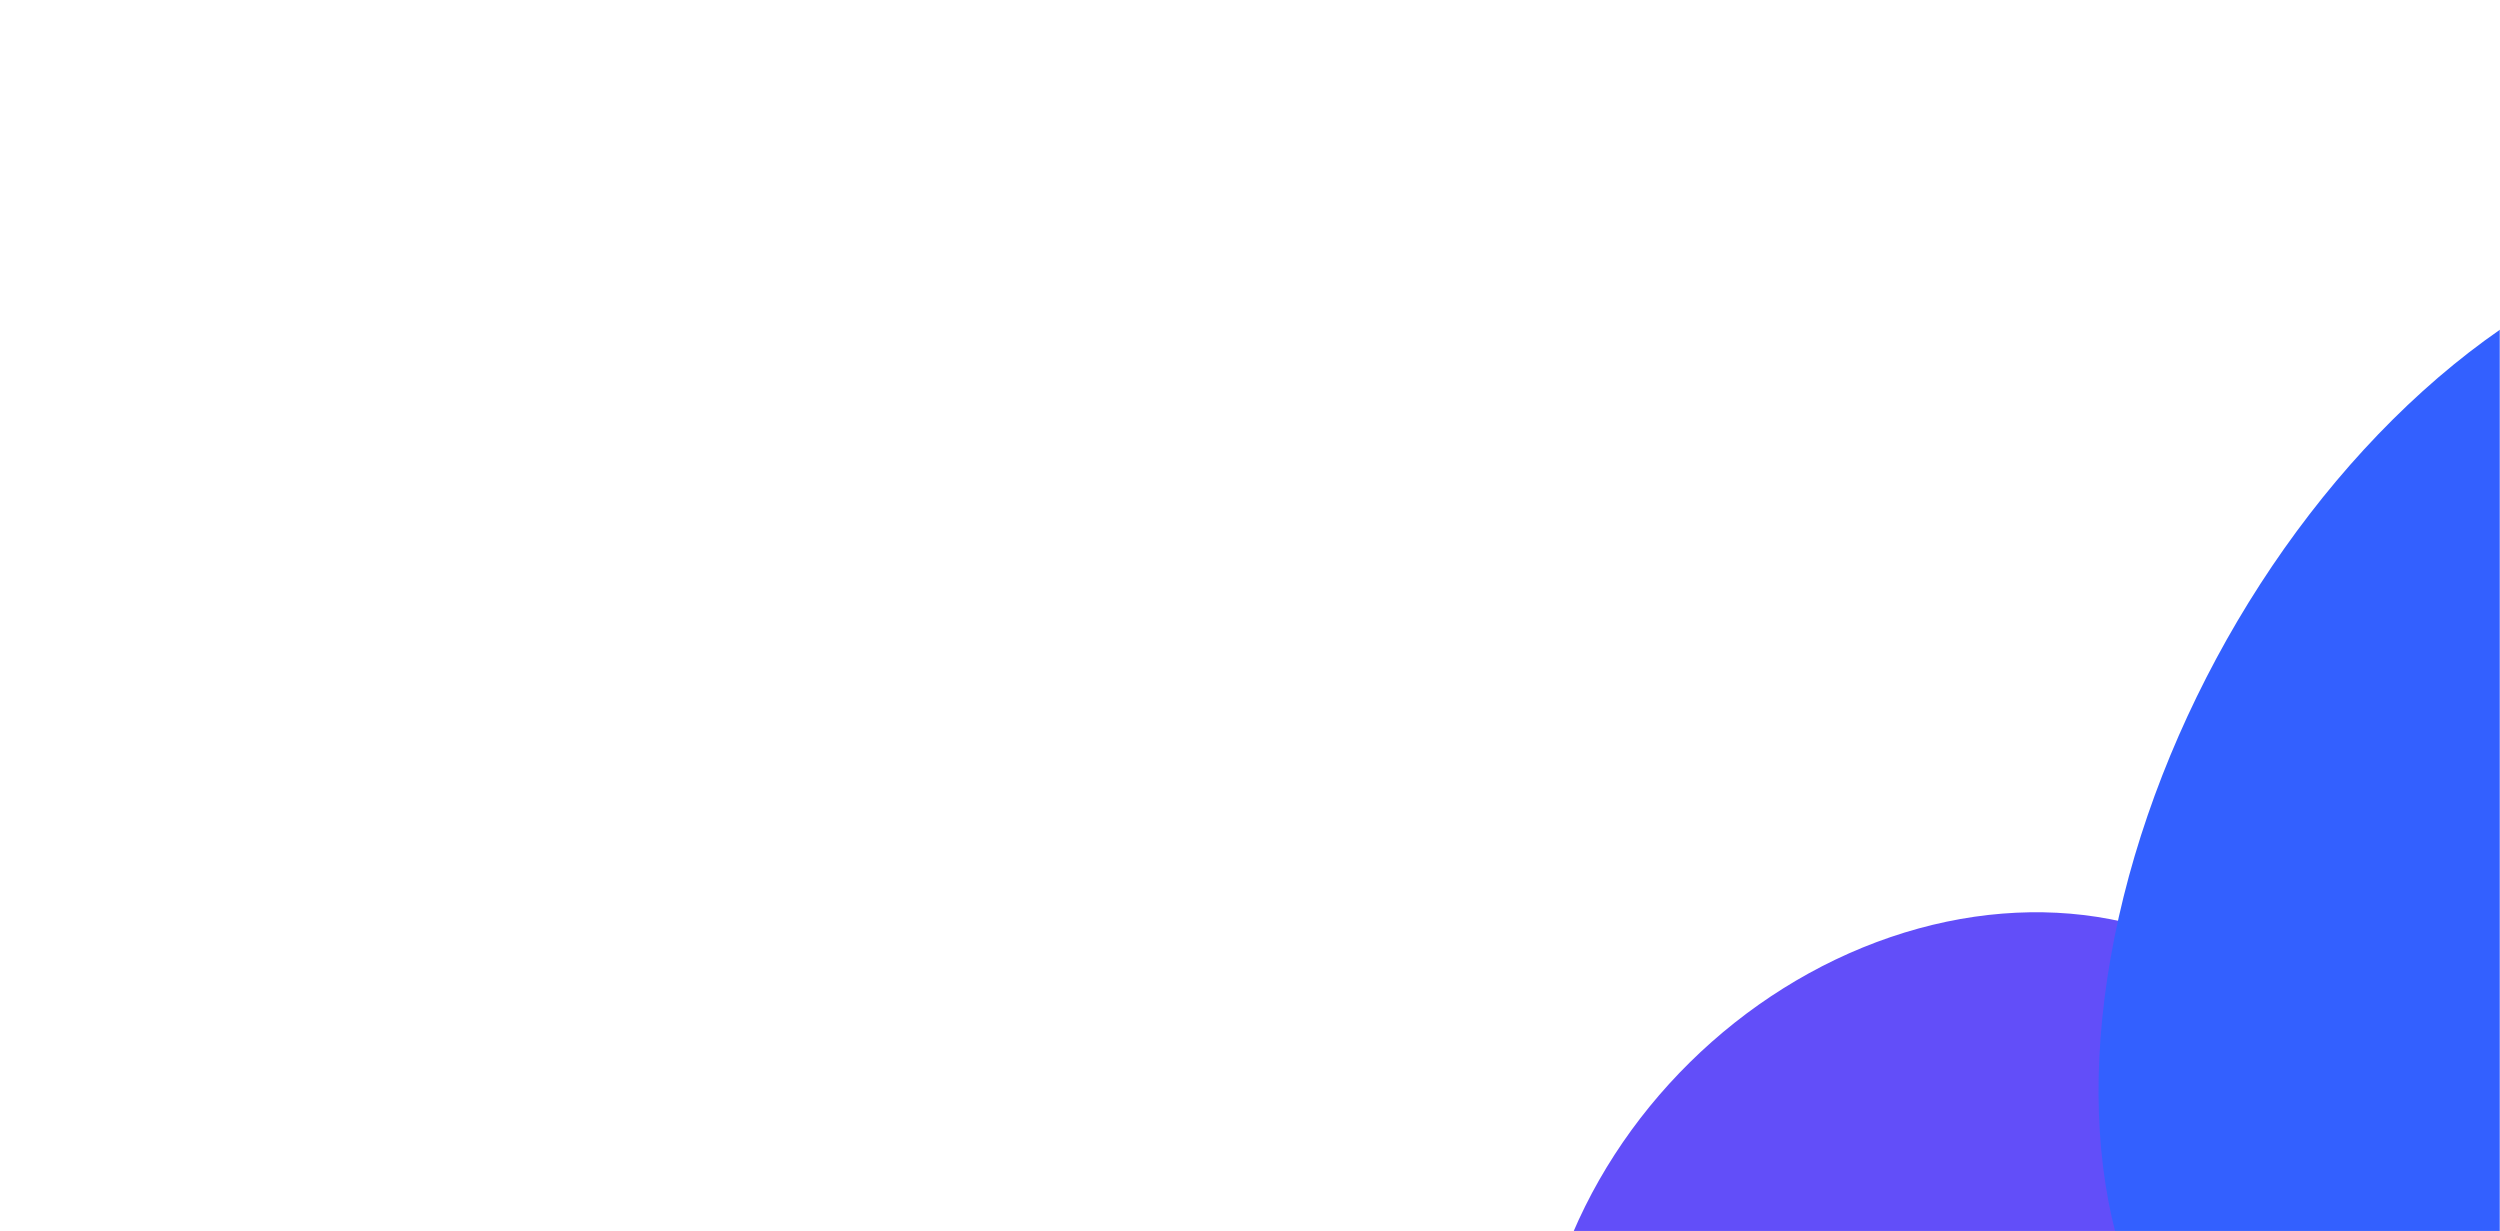 <svg width="1212" height="597" viewBox="0 0 1212 597" fill="none" xmlns="http://www.w3.org/2000/svg">
<mask id="mask0_9323_1028" style="mask-type:alpha" maskUnits="userSpaceOnUse" x="0" y="0" width="1212" height="597">
<rect width="1212" height="597" fill="#061548"/>
</mask>
<g mask="url(#mask0_9323_1028)">
<g filter="url(#filter0_f_9323_1028)">
<ellipse cx="950.433" cy="648.065" rx="223.639" ry="186.845" transform="rotate(135.405 950.433 648.065)" fill="#624EF9"/>
</g>
<g filter="url(#filter1_f_9323_1028)">
<ellipse cx="1250.54" cy="413.764" rx="322.937" ry="199.831" transform="rotate(118.266 1250.54 413.764)" fill="#3360FF"/>
</g>
</g>
<defs>
<filter id="filter0_f_9323_1028" x="510.103" y="208.255" width="880.66" height="879.619" filterUnits="userSpaceOnUse" color-interpolation-filters="sRGB">
<feFlood flood-opacity="0" result="BackgroundImageFix"/>
<feBlend mode="normal" in="SourceGraphic" in2="BackgroundImageFix" result="shape"/>
<feGaussianBlur stdDeviation="117" result="effect1_foregroundBlur_9323_1028"/>
</filter>
<filter id="filter1_f_9323_1028" x="783.371" y="-120.077" width="934.334" height="1067.68" filterUnits="userSpaceOnUse" color-interpolation-filters="sRGB">
<feFlood flood-opacity="0" result="BackgroundImageFix"/>
<feBlend mode="normal" in="SourceGraphic" in2="BackgroundImageFix" result="shape"/>
<feGaussianBlur stdDeviation="117" result="effect1_foregroundBlur_9323_1028"/>
</filter>
</defs>
</svg>
